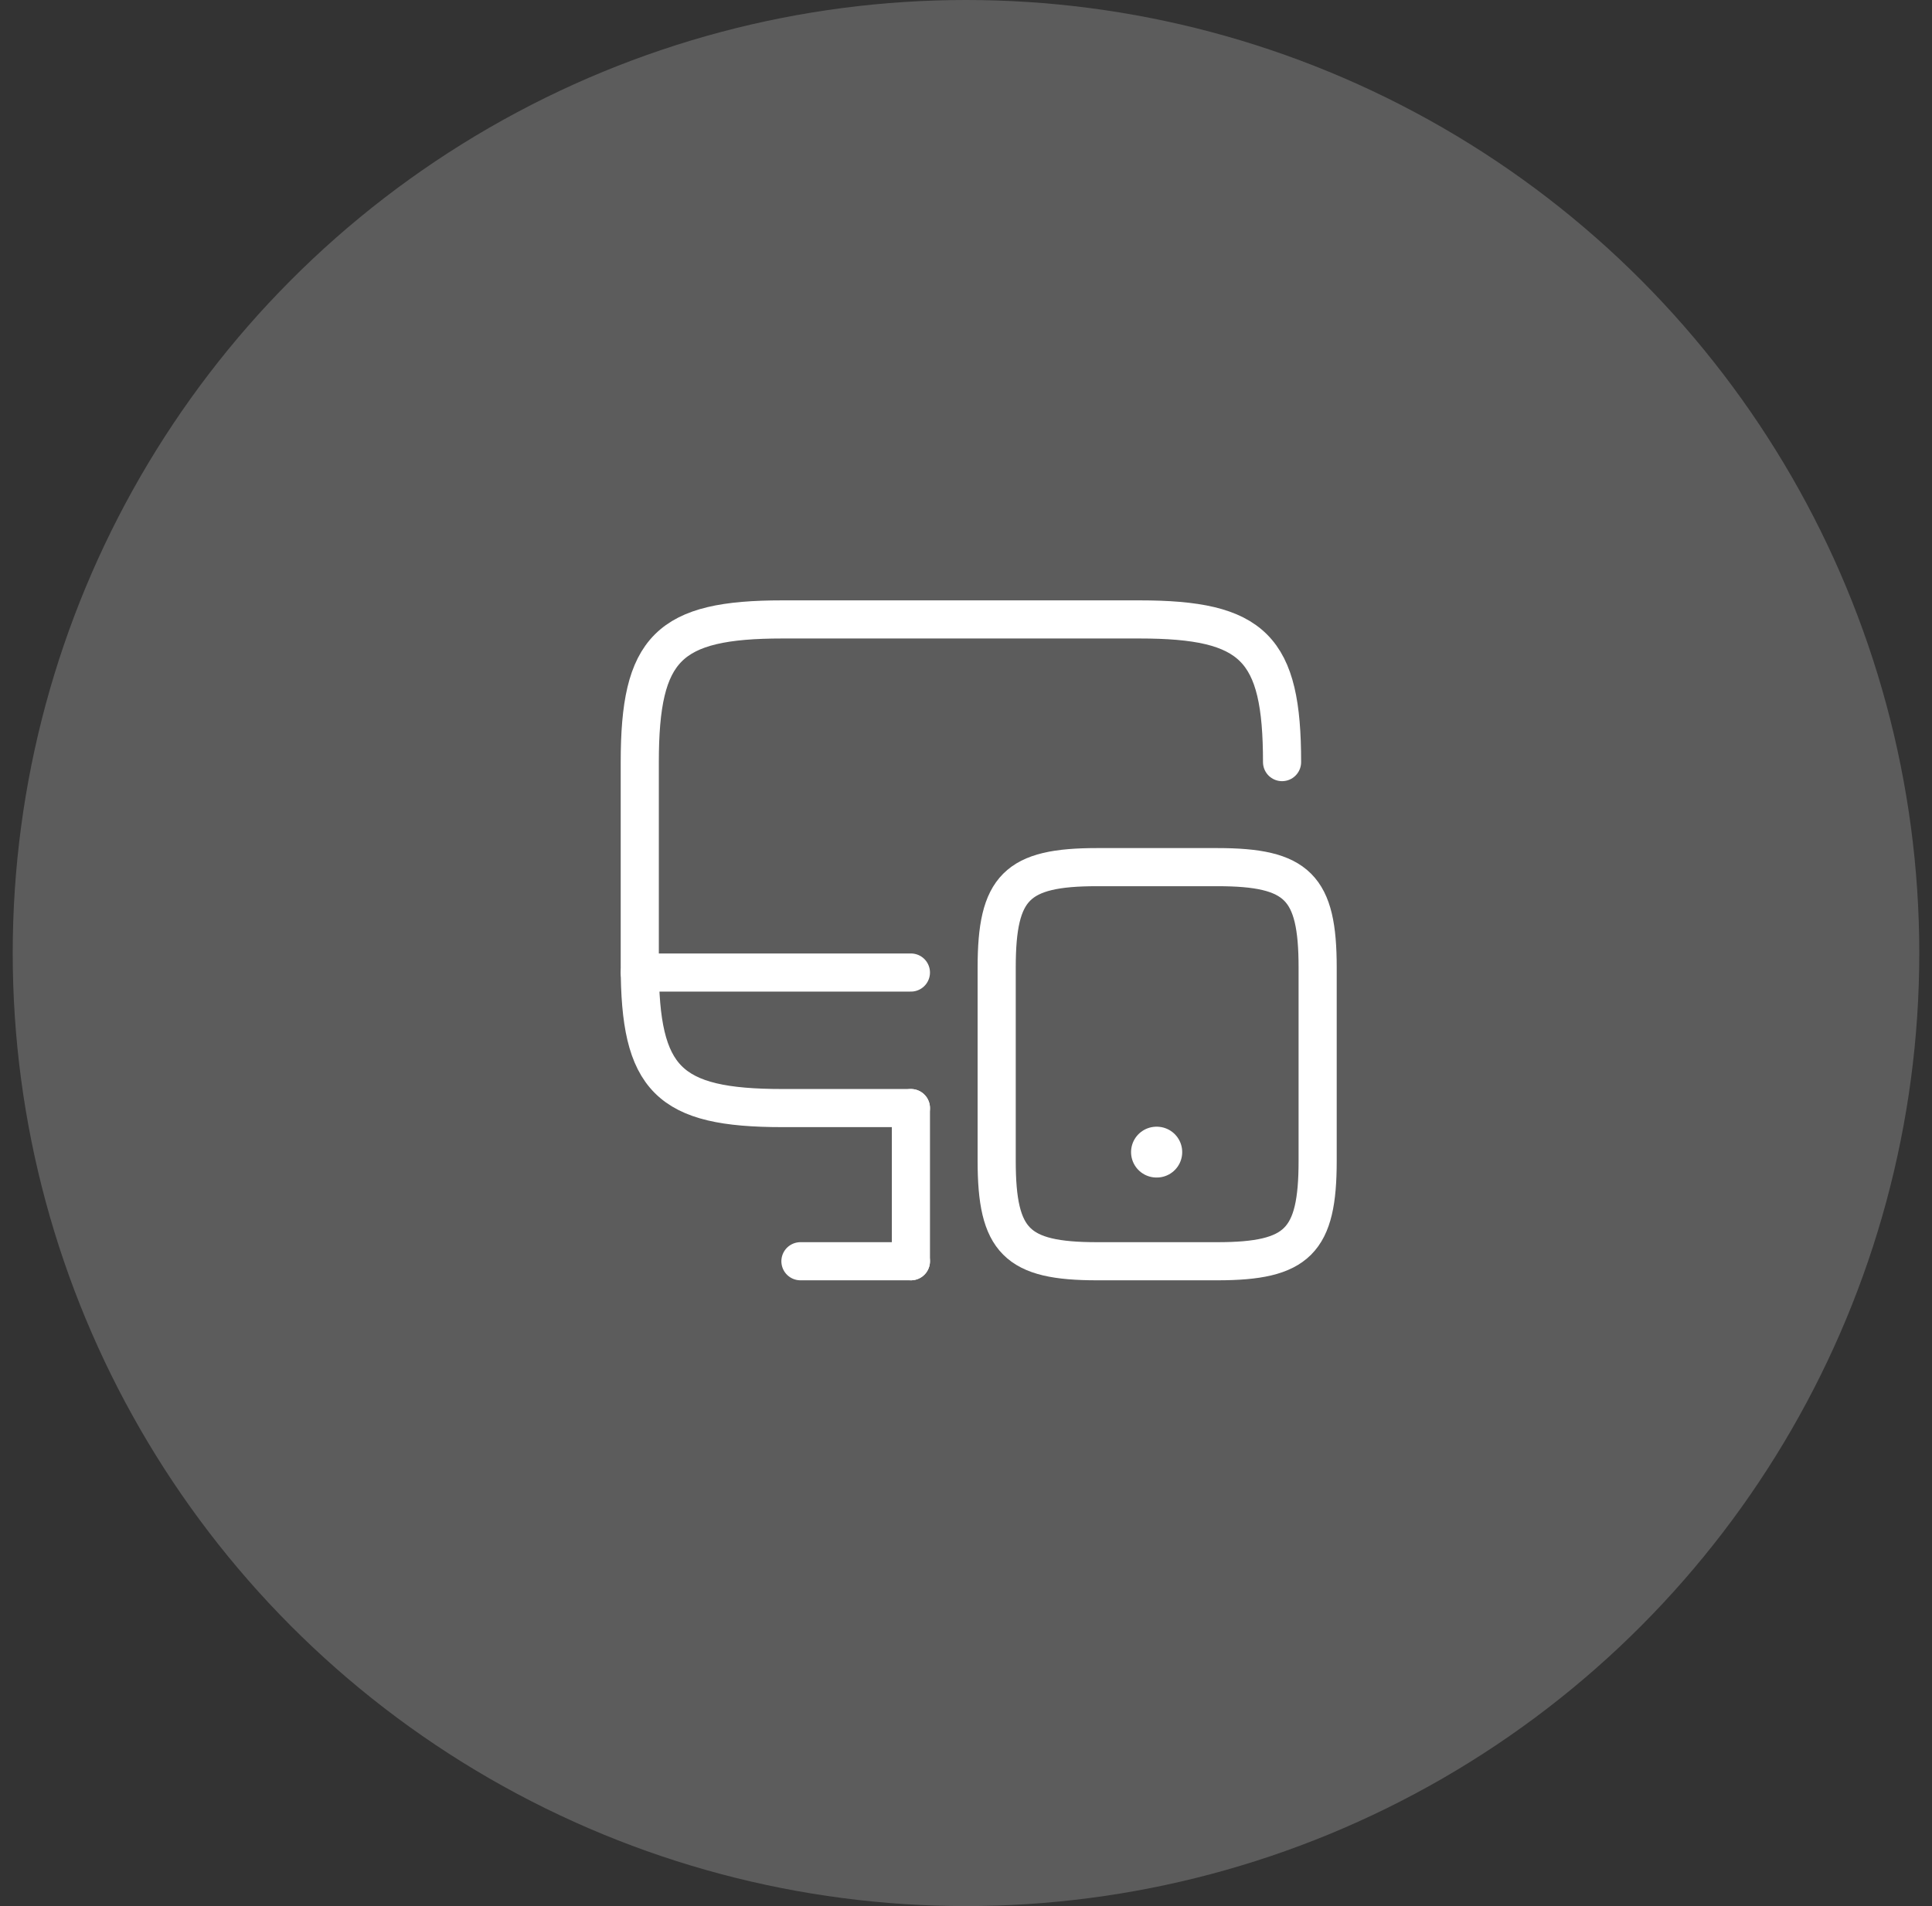 <svg width="76" height="75" viewBox="0 0 76 75" fill="none" xmlns="http://www.w3.org/2000/svg">
    <rect x="0" y="0" width="76" height="75" fill="#333333" stroke="none"/>
    <circle opacity="0.2" cx="38" cy="37.5" r="37.5" fill="white"/>
    <path d="M35.833 43.6H30.78C26.287 43.6 25.167 42.48 25.167 37.987V29.987C25.167 25.493 26.287 24.373 30.78 24.373H44.82C49.313 24.373 50.433 25.493 50.433 29.987" stroke="white" stroke-width="1.5" stroke-linecap="round" stroke-linejoin="round"/>
    <path d="M35.833 49.627V43.6" stroke="white" stroke-width="1.5" stroke-linecap="round" stroke-linejoin="round"/>
    <path d="M25.167 38.267H35.833" stroke="white" stroke-width="1.5" stroke-linecap="round" stroke-linejoin="round"/>
    <path d="M31.487 49.627H35.833" stroke="white" stroke-width="1.5" stroke-linecap="round" stroke-linejoin="round"/>
    <path d="M51.833 38.067V45.68C51.833 48.84 51.047 49.627 47.887 49.627H43.153C39.993 49.627 39.207 48.84 39.207 45.68V38.067C39.207 34.907 39.993 34.12 43.153 34.12H47.887C51.047 34.12 51.833 34.907 51.833 38.067Z" stroke="white" stroke-width="1.5" stroke-linecap="round" stroke-linejoin="round"/>
    <path d="M45.493 45.333H45.505" stroke="white" stroke-width="2" stroke-linecap="round" stroke-linejoin="round"/>
</svg>
